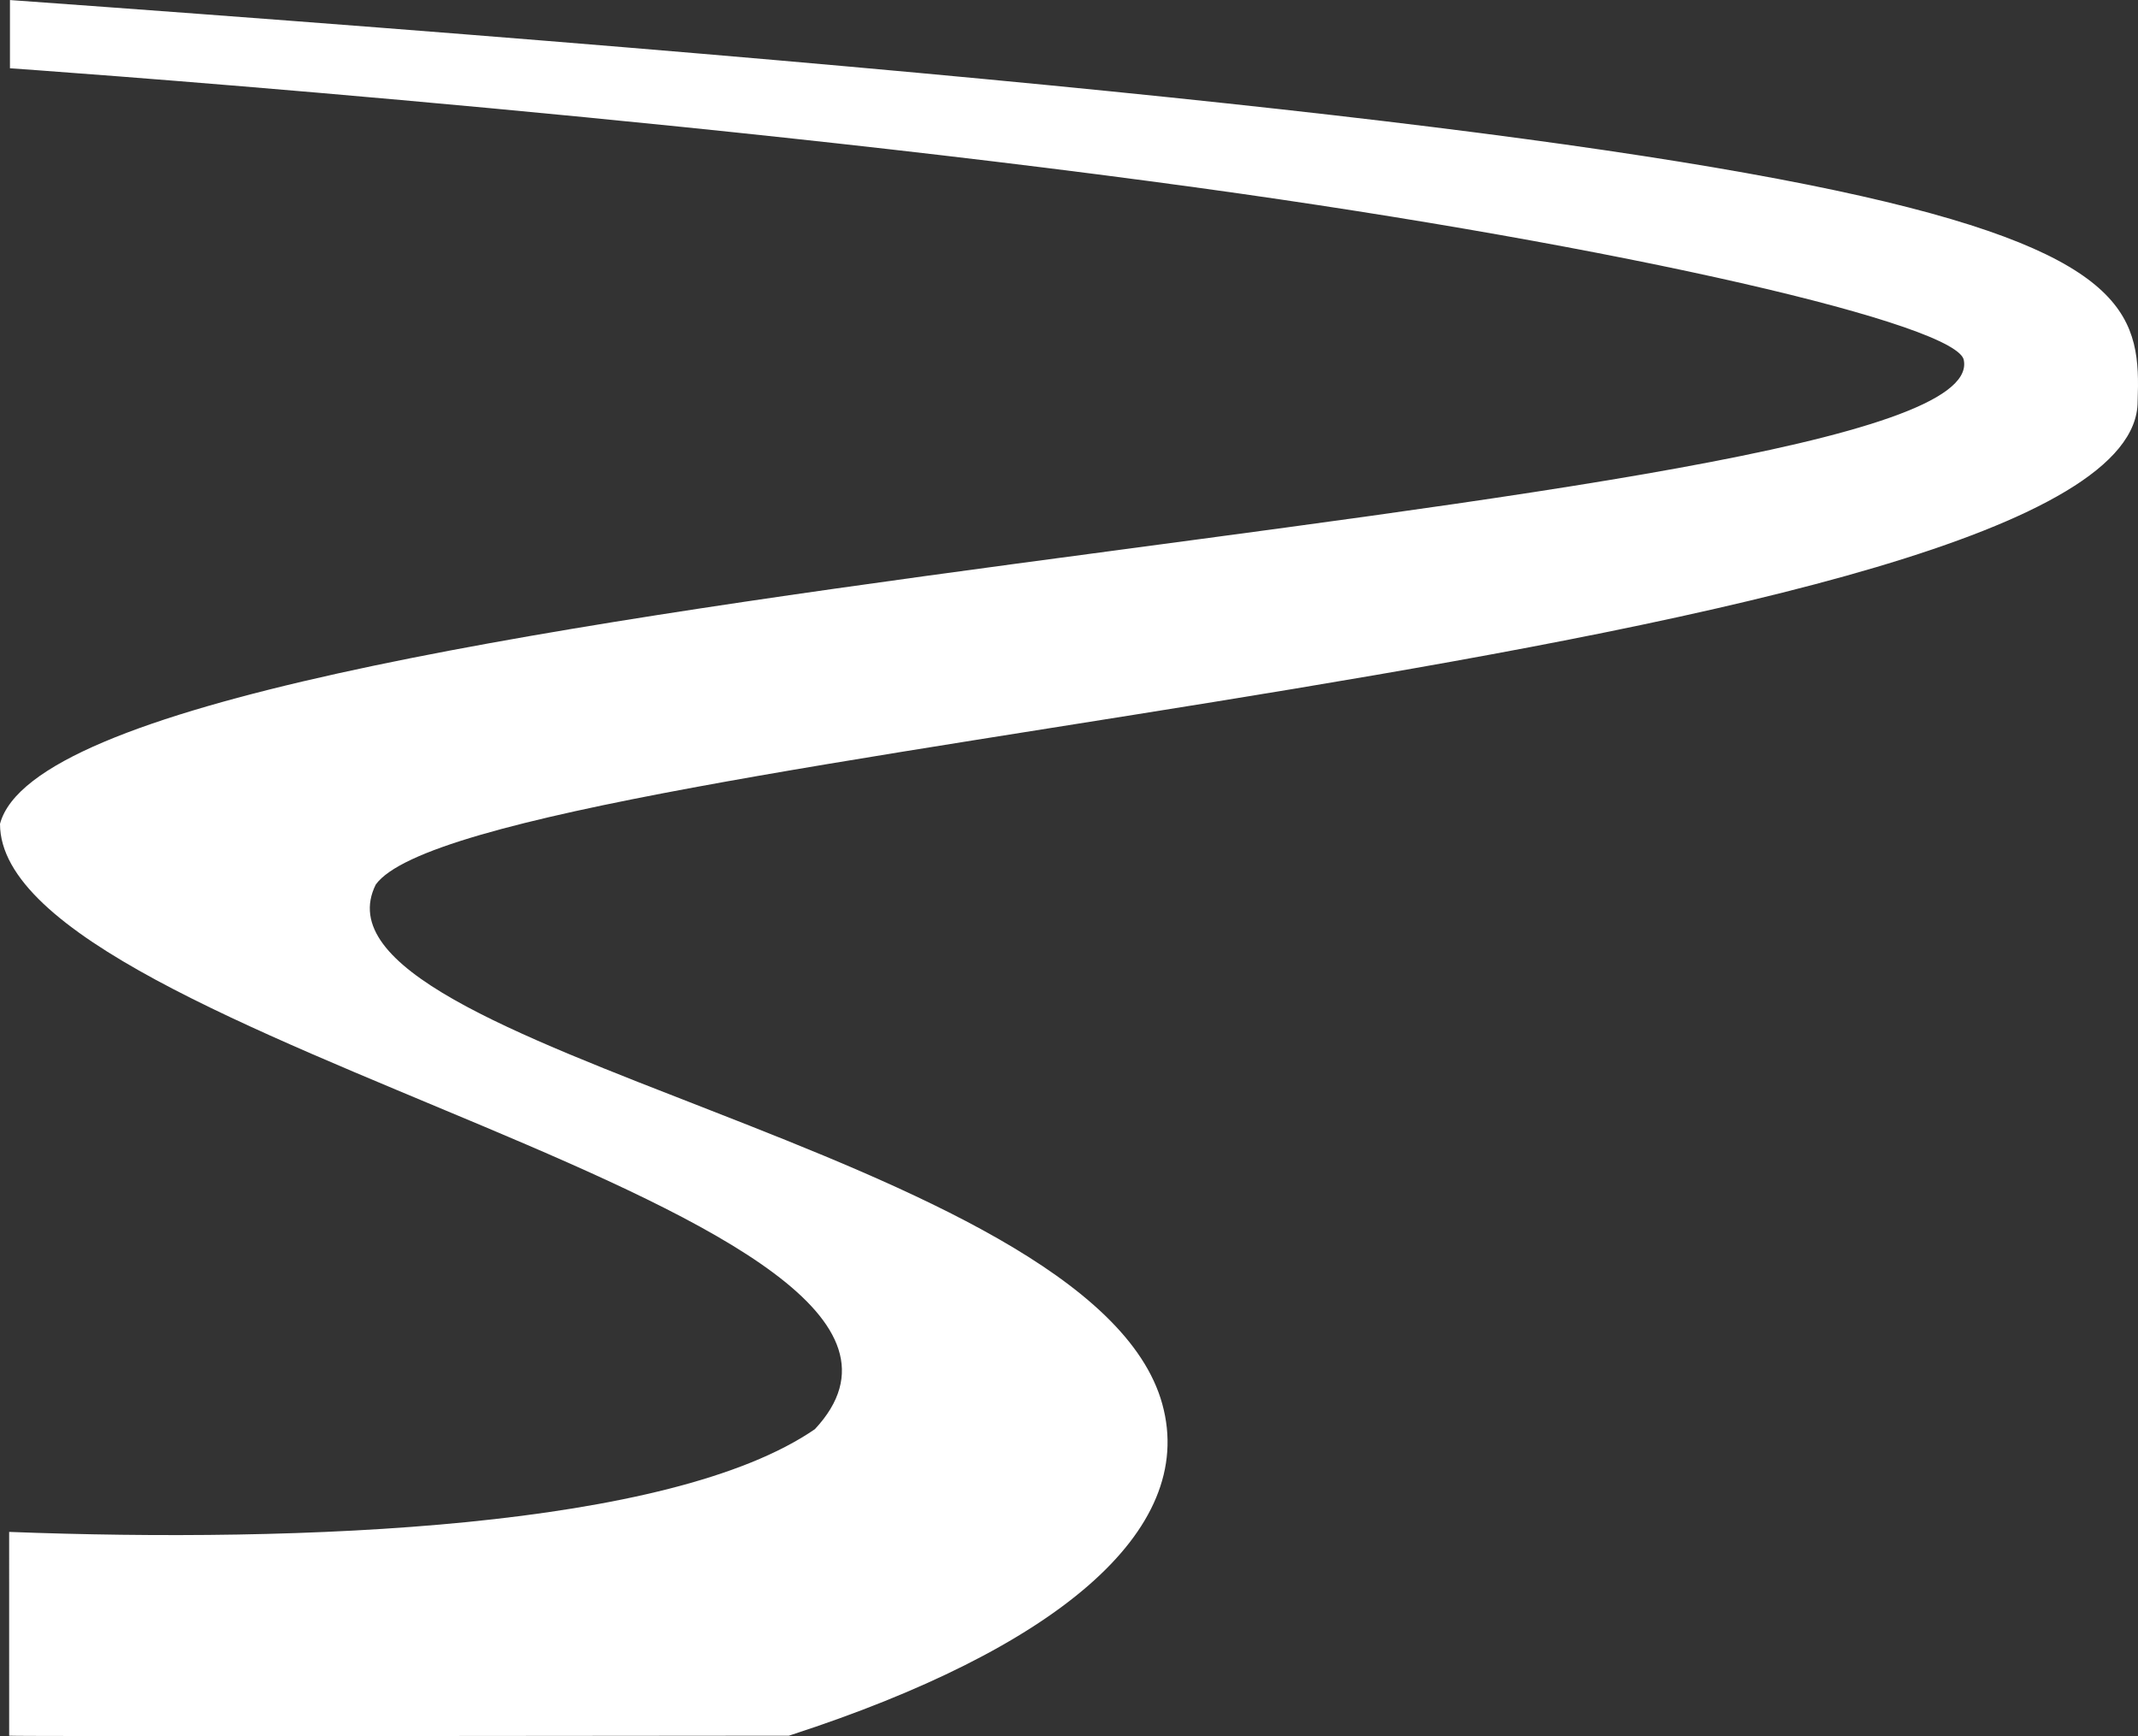 <svg xmlns="http://www.w3.org/2000/svg" width="214.295" height="174.012" viewBox="0 0 214.295 174.012">
  <rect x="0" y="0" width="214.295" height="174.012" fill="#333333" stroke="none"/>
  <path id="Pfad_1558" data-name="Pfad 1558" d="M312.085,269.162c29.23,1.117,66.275-.322,80.763-10.3,20.453-21.928-81.68-38.74-81.68-60.672,6.384-23.973,199.582-30.093,196.846-46.415-.239-3.581-33.8-11.425-76.482-17.308-54.59-7.525-119.367-12.012-119.367-12.012v-6.839c209.862,15.095,213.866,23.883,213.26,40.239.006,26.013-166.65,34.649-176.594,48.42-8.251,16.571,71.779,26.557,78.832,52.06,3.556,12.861-10.938,24.625-37.137,33.159l-.29.094s-78.2.09-78.15,0" transform="translate(-311.168 -115.612)" fill="#fff"/>
</svg>

